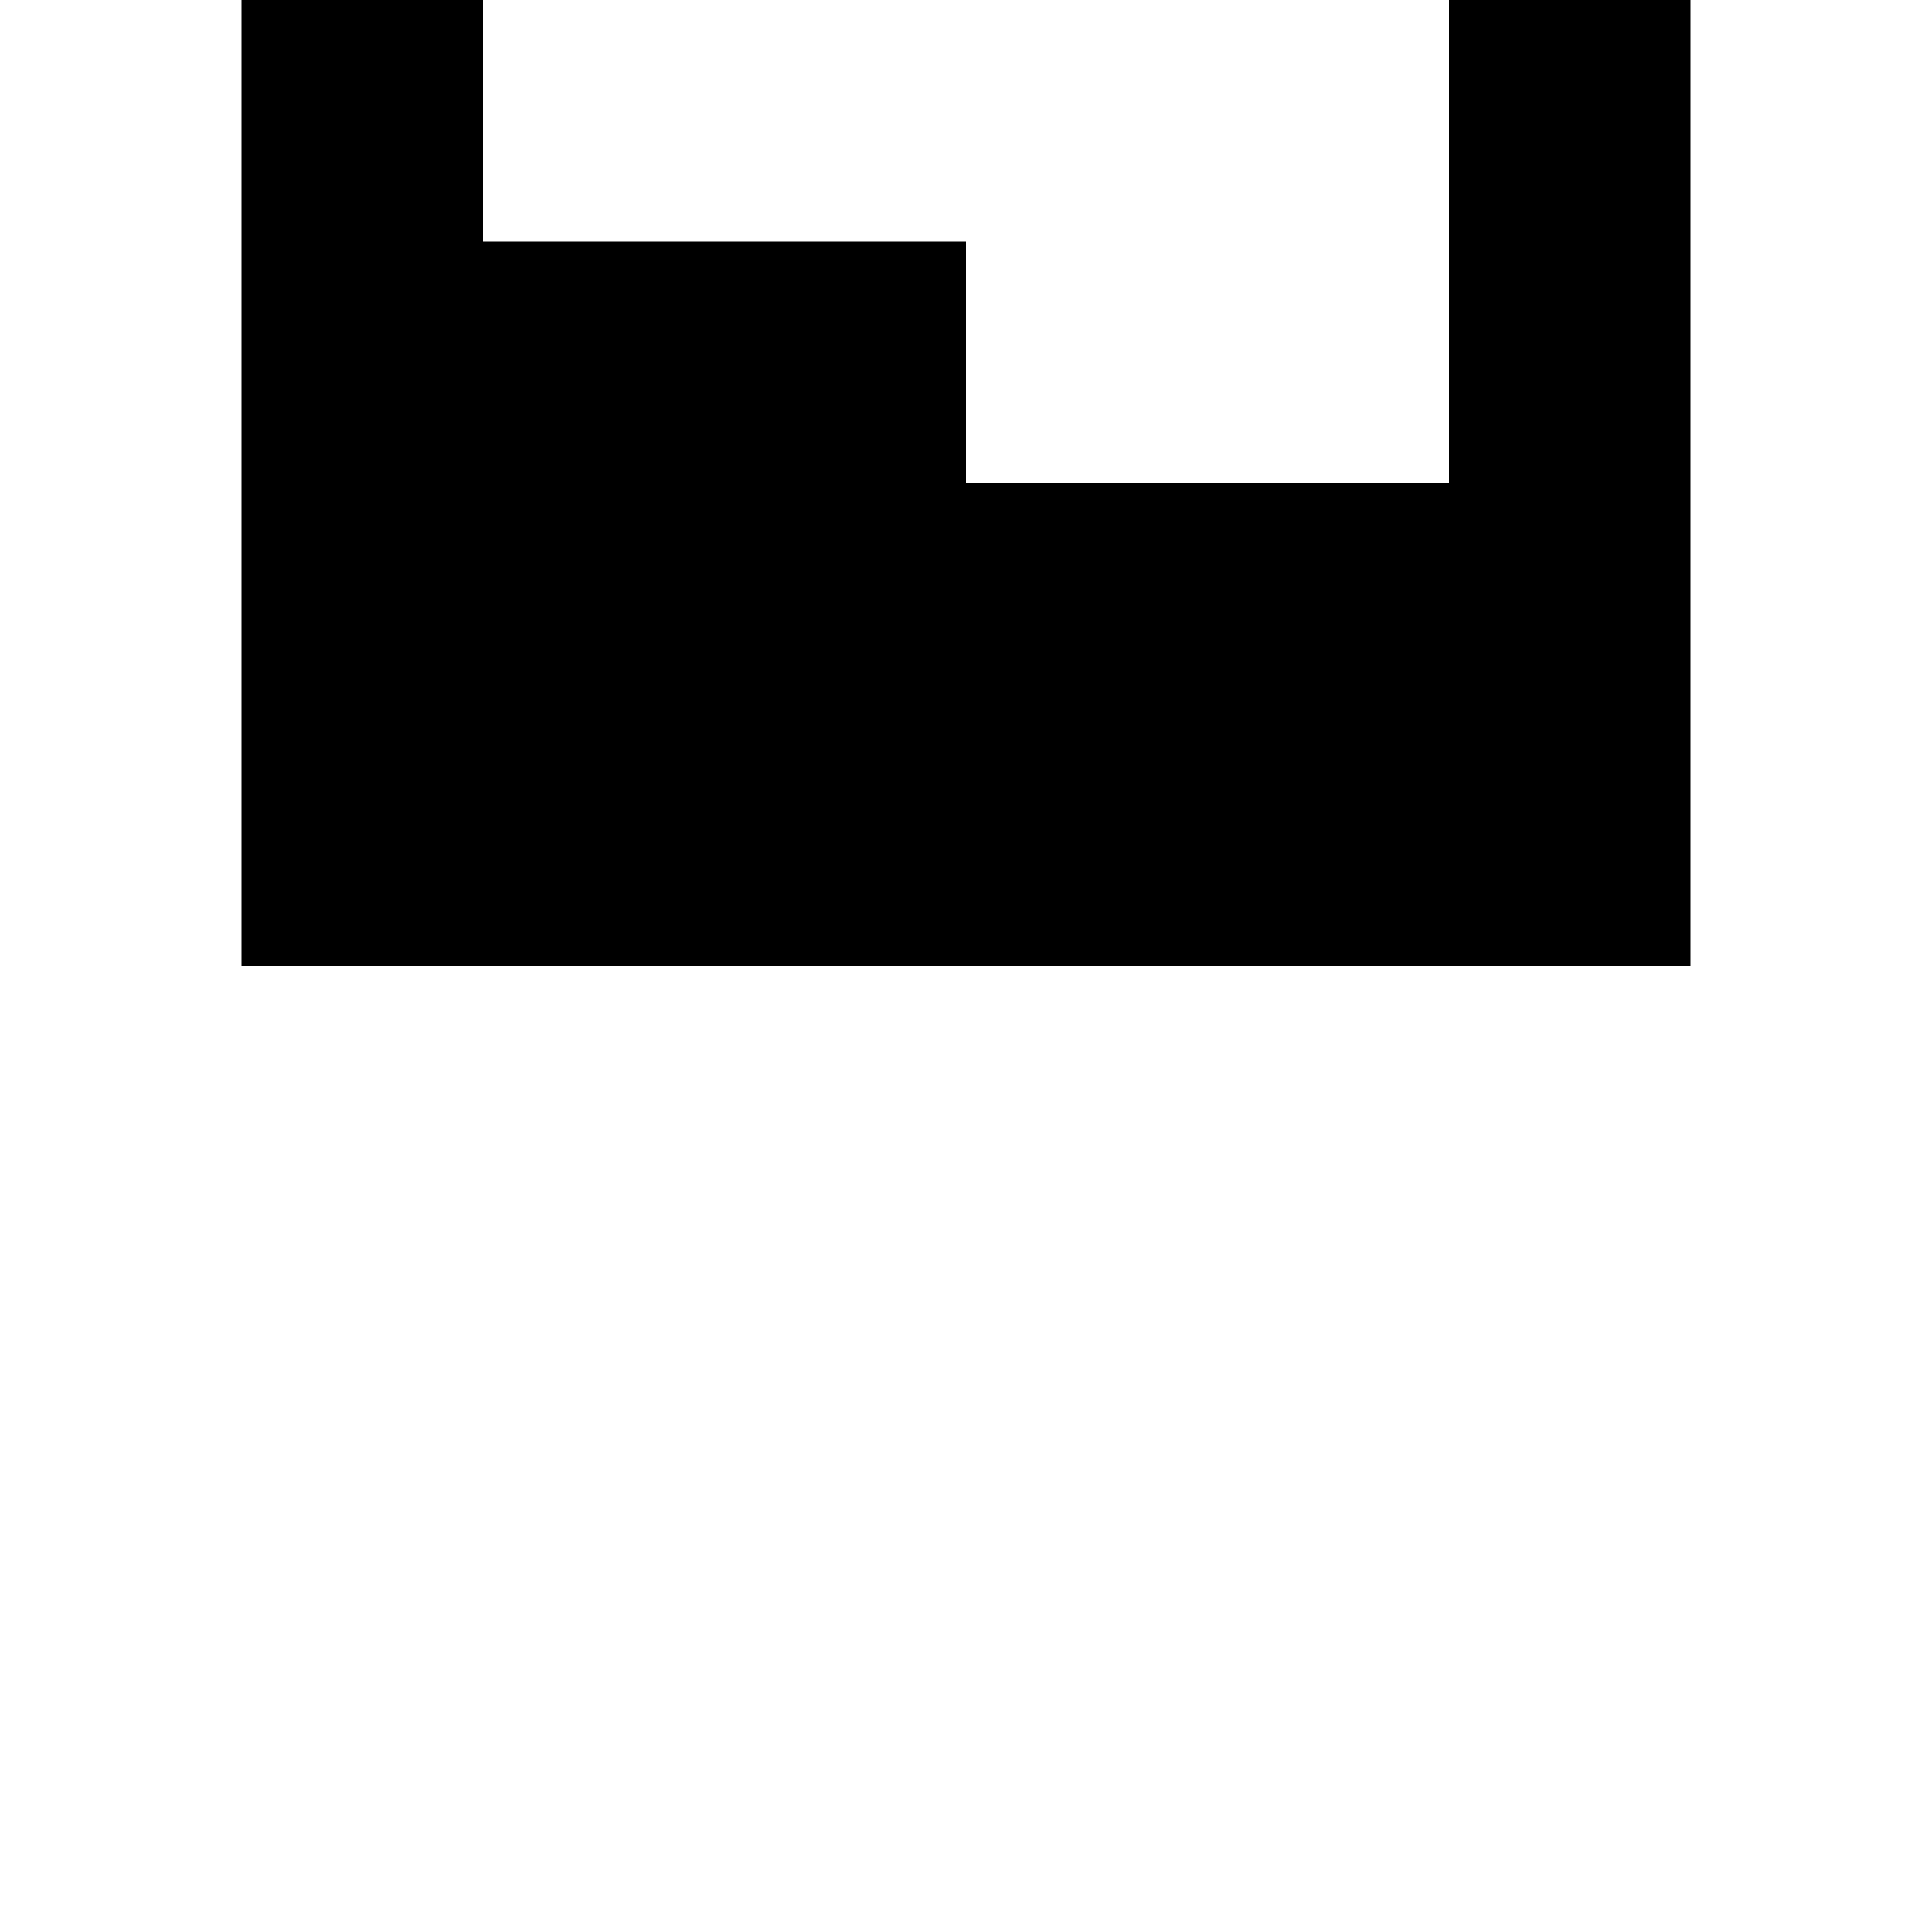 <?xml version="1.0" standalone="no"?>
<!DOCTYPE svg PUBLIC "-//W3C//DTD SVG 20010904//EN"
 "http://www.w3.org/TR/2001/REC-SVG-20010904/DTD/svg10.dtd">
<svg version="1.0" xmlns="http://www.w3.org/2000/svg"
 width="16pt" height="16pt" viewBox="0 0 16 16"
 preserveAspectRatio="xMidYMid meet">
<g transform="translate(0,16) scale(0.1,-0.1)"
fill="#000000" stroke="none">
<path d="M20 120 l0 -40 60 0 60 0 0 40 0 40 -60 0 -60 0 0 -40z m100 20 l0 -20 -40 0 -40 0 0 20 0 20 40 0 40 0 0 -20z"/>
<path d="M40 120 l0 -20 20 0 20 0 0 20 0 20 -20 0 -20 0 0 -20z"/>
</g>
</svg>
